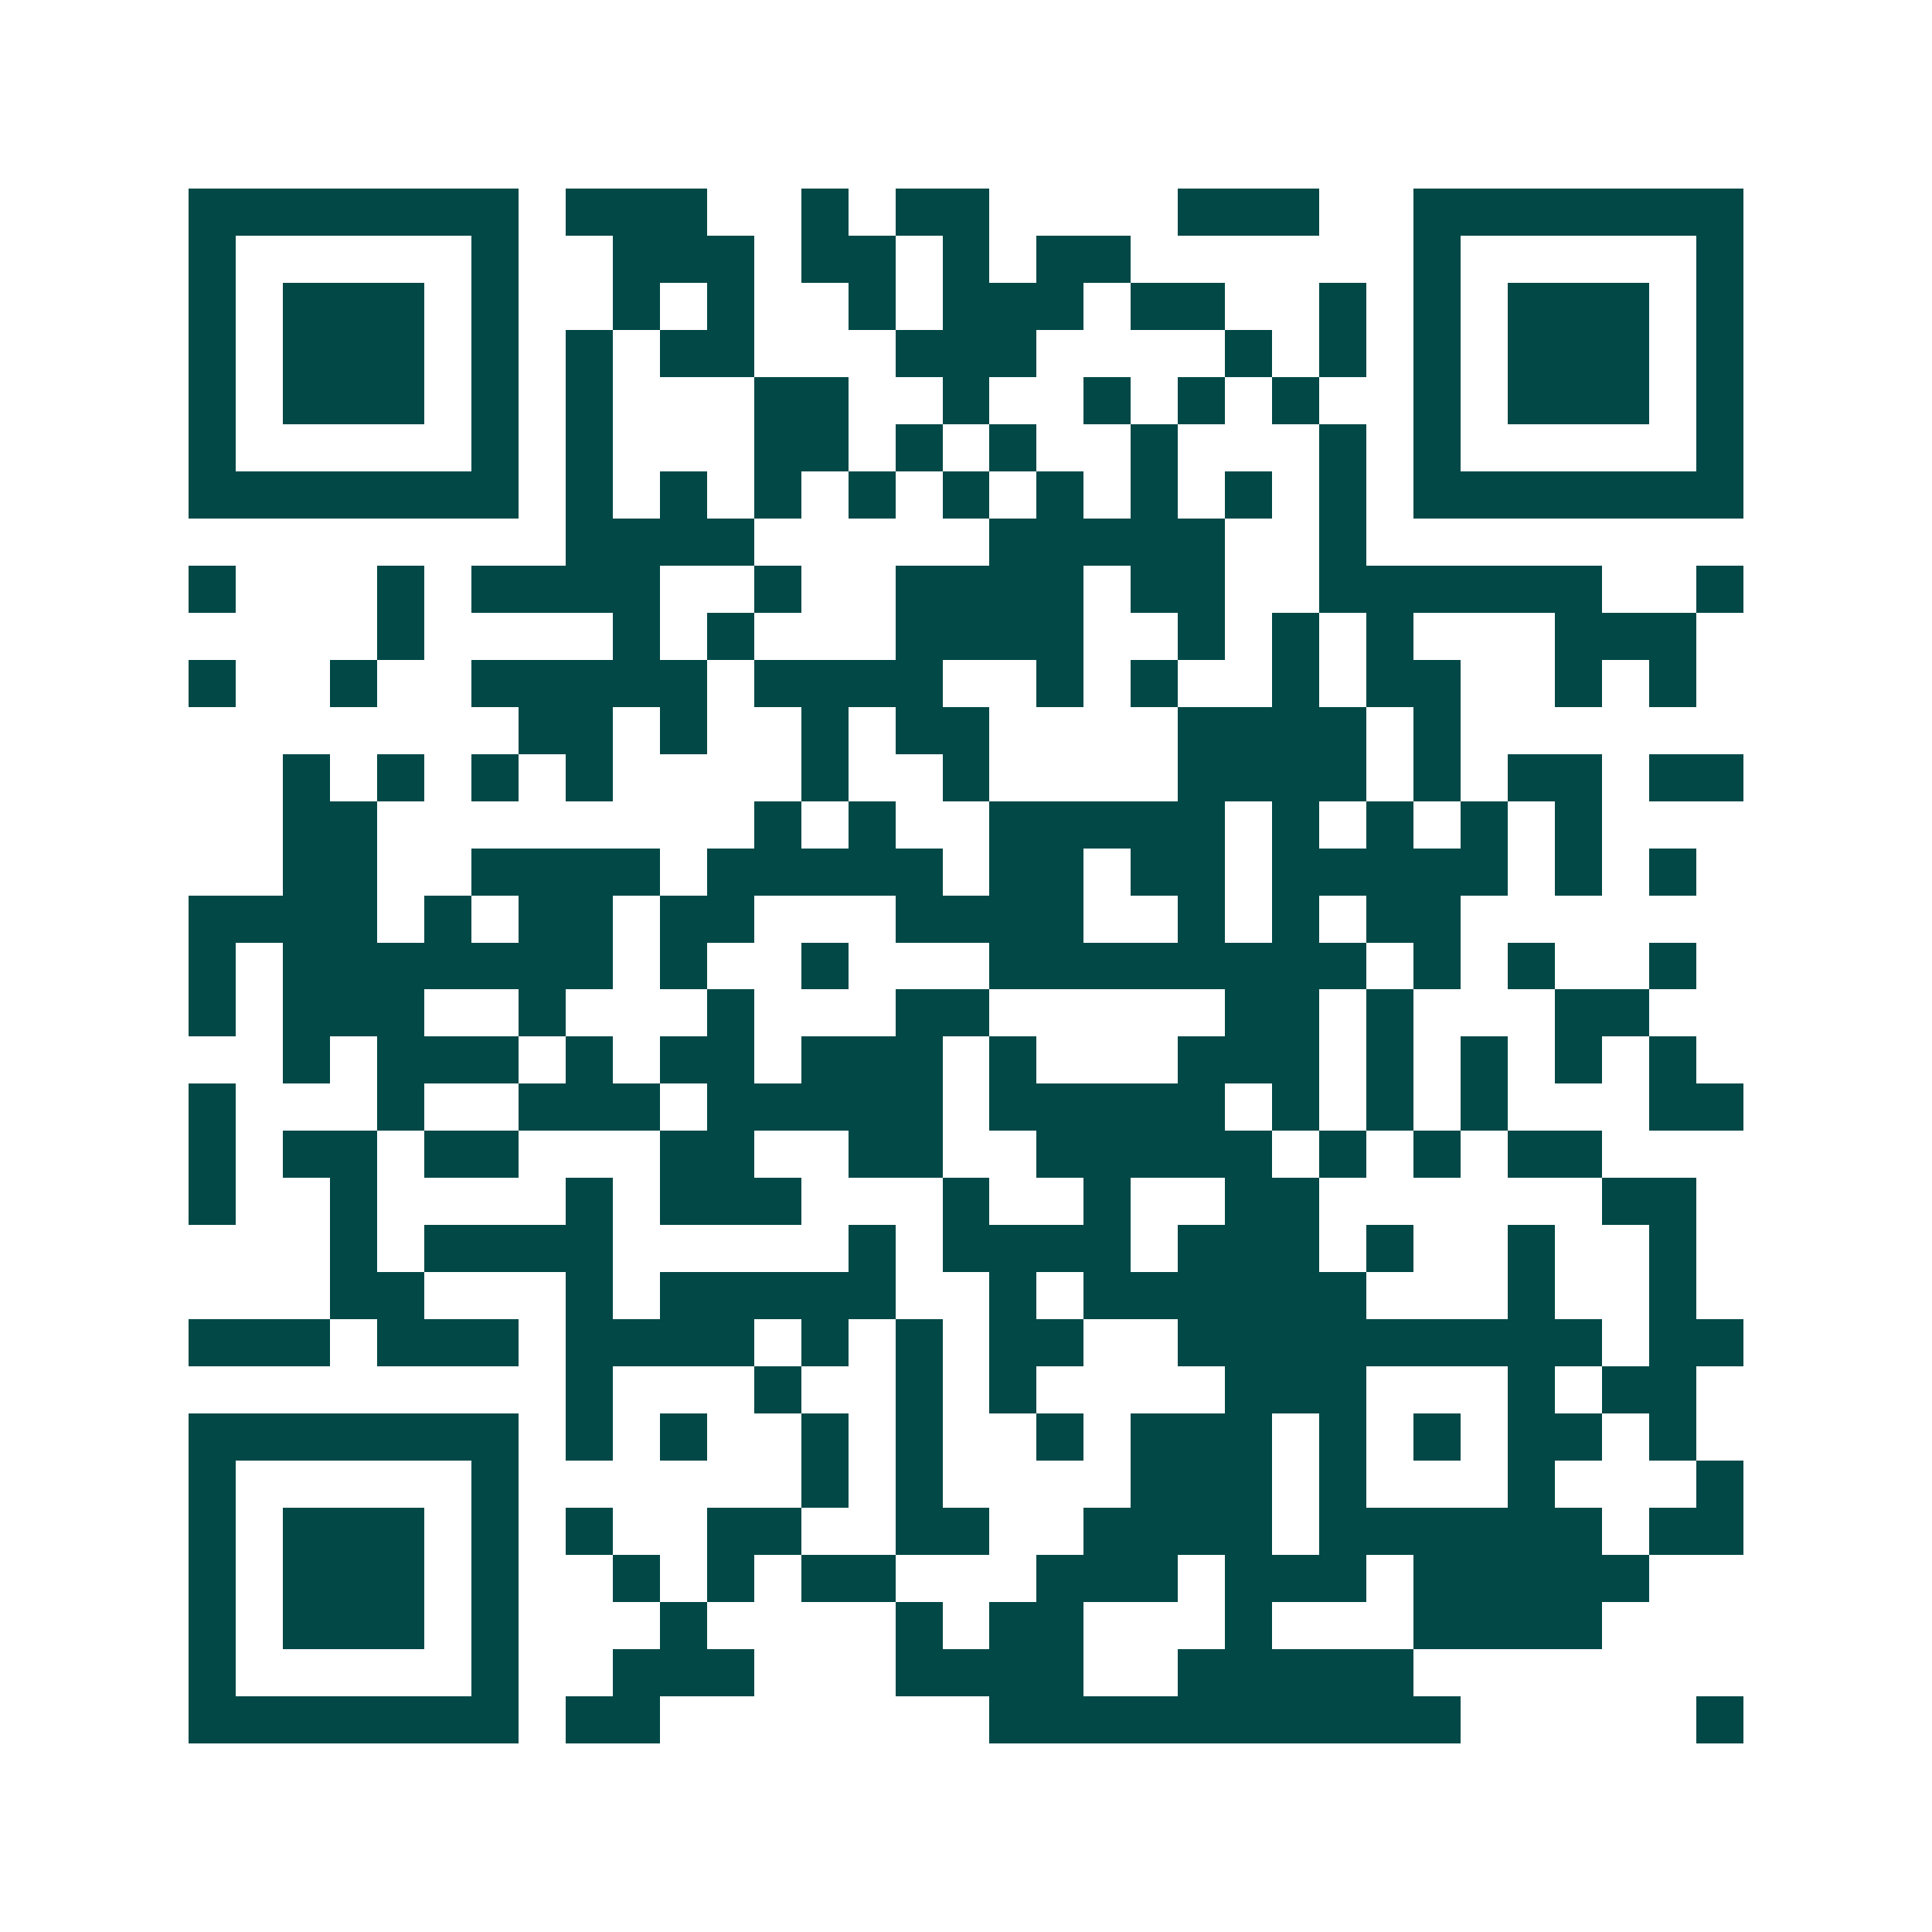 <svg xmlns="http://www.w3.org/2000/svg" width="200" height="200" viewBox="0 0 41 41" shape-rendering="crispEdges"><path fill="#ffffff" d="M0 0h41v41H0z"/><path stroke="#014847" d="M4 4.5h7m1 0h3m2 0h1m1 0h2m4 0h3m2 0h7M4 5.5h1m5 0h1m2 0h3m1 0h2m1 0h1m1 0h2m6 0h1m5 0h1M4 6.5h1m1 0h3m1 0h1m2 0h1m1 0h1m2 0h1m1 0h3m1 0h2m2 0h1m1 0h1m1 0h3m1 0h1M4 7.5h1m1 0h3m1 0h1m1 0h1m1 0h2m3 0h3m4 0h1m1 0h1m1 0h1m1 0h3m1 0h1M4 8.5h1m1 0h3m1 0h1m1 0h1m3 0h2m2 0h1m2 0h1m1 0h1m1 0h1m2 0h1m1 0h3m1 0h1M4 9.5h1m5 0h1m1 0h1m3 0h2m1 0h1m1 0h1m2 0h1m3 0h1m1 0h1m5 0h1M4 10.5h7m1 0h1m1 0h1m1 0h1m1 0h1m1 0h1m1 0h1m1 0h1m1 0h1m1 0h1m1 0h7M12 11.5h4m5 0h5m2 0h1M4 12.5h1m3 0h1m1 0h4m2 0h1m2 0h4m1 0h2m2 0h6m2 0h1M8 13.5h1m4 0h1m1 0h1m3 0h4m2 0h1m1 0h1m1 0h1m3 0h3M4 14.5h1m2 0h1m2 0h5m1 0h4m2 0h1m1 0h1m2 0h1m1 0h2m2 0h1m1 0h1M11 15.5h2m1 0h1m2 0h1m1 0h2m4 0h4m1 0h1M6 16.5h1m1 0h1m1 0h1m1 0h1m4 0h1m2 0h1m4 0h4m1 0h1m1 0h2m1 0h2M6 17.5h2m8 0h1m1 0h1m2 0h5m1 0h1m1 0h1m1 0h1m1 0h1M6 18.5h2m2 0h4m1 0h5m1 0h2m1 0h2m1 0h5m1 0h1m1 0h1M4 19.5h4m1 0h1m1 0h2m1 0h2m3 0h4m2 0h1m1 0h1m1 0h2M4 20.5h1m1 0h7m1 0h1m2 0h1m3 0h8m1 0h1m1 0h1m2 0h1M4 21.5h1m1 0h3m2 0h1m3 0h1m3 0h2m5 0h2m1 0h1m3 0h2M6 22.5h1m1 0h3m1 0h1m1 0h2m1 0h3m1 0h1m3 0h3m1 0h1m1 0h1m1 0h1m1 0h1M4 23.5h1m3 0h1m2 0h3m1 0h5m1 0h5m1 0h1m1 0h1m1 0h1m3 0h2M4 24.5h1m1 0h2m1 0h2m3 0h2m2 0h2m2 0h5m1 0h1m1 0h1m1 0h2M4 25.5h1m2 0h1m4 0h1m1 0h3m3 0h1m2 0h1m2 0h2m6 0h2M7 26.5h1m1 0h4m5 0h1m1 0h4m1 0h3m1 0h1m2 0h1m2 0h1M7 27.5h2m3 0h1m1 0h5m2 0h1m1 0h6m3 0h1m2 0h1M4 28.5h3m1 0h3m1 0h4m1 0h1m1 0h1m1 0h2m2 0h9m1 0h2M12 29.5h1m3 0h1m2 0h1m1 0h1m4 0h3m3 0h1m1 0h2M4 30.5h7m1 0h1m1 0h1m2 0h1m1 0h1m2 0h1m1 0h3m1 0h1m1 0h1m1 0h2m1 0h1M4 31.5h1m5 0h1m6 0h1m1 0h1m4 0h3m1 0h1m3 0h1m3 0h1M4 32.5h1m1 0h3m1 0h1m1 0h1m2 0h2m2 0h2m2 0h4m1 0h6m1 0h2M4 33.5h1m1 0h3m1 0h1m2 0h1m1 0h1m1 0h2m3 0h3m1 0h3m1 0h5M4 34.5h1m1 0h3m1 0h1m3 0h1m4 0h1m1 0h2m3 0h1m3 0h4M4 35.5h1m5 0h1m2 0h3m3 0h4m2 0h5M4 36.5h7m1 0h2m7 0h10m5 0h1"/></svg>
